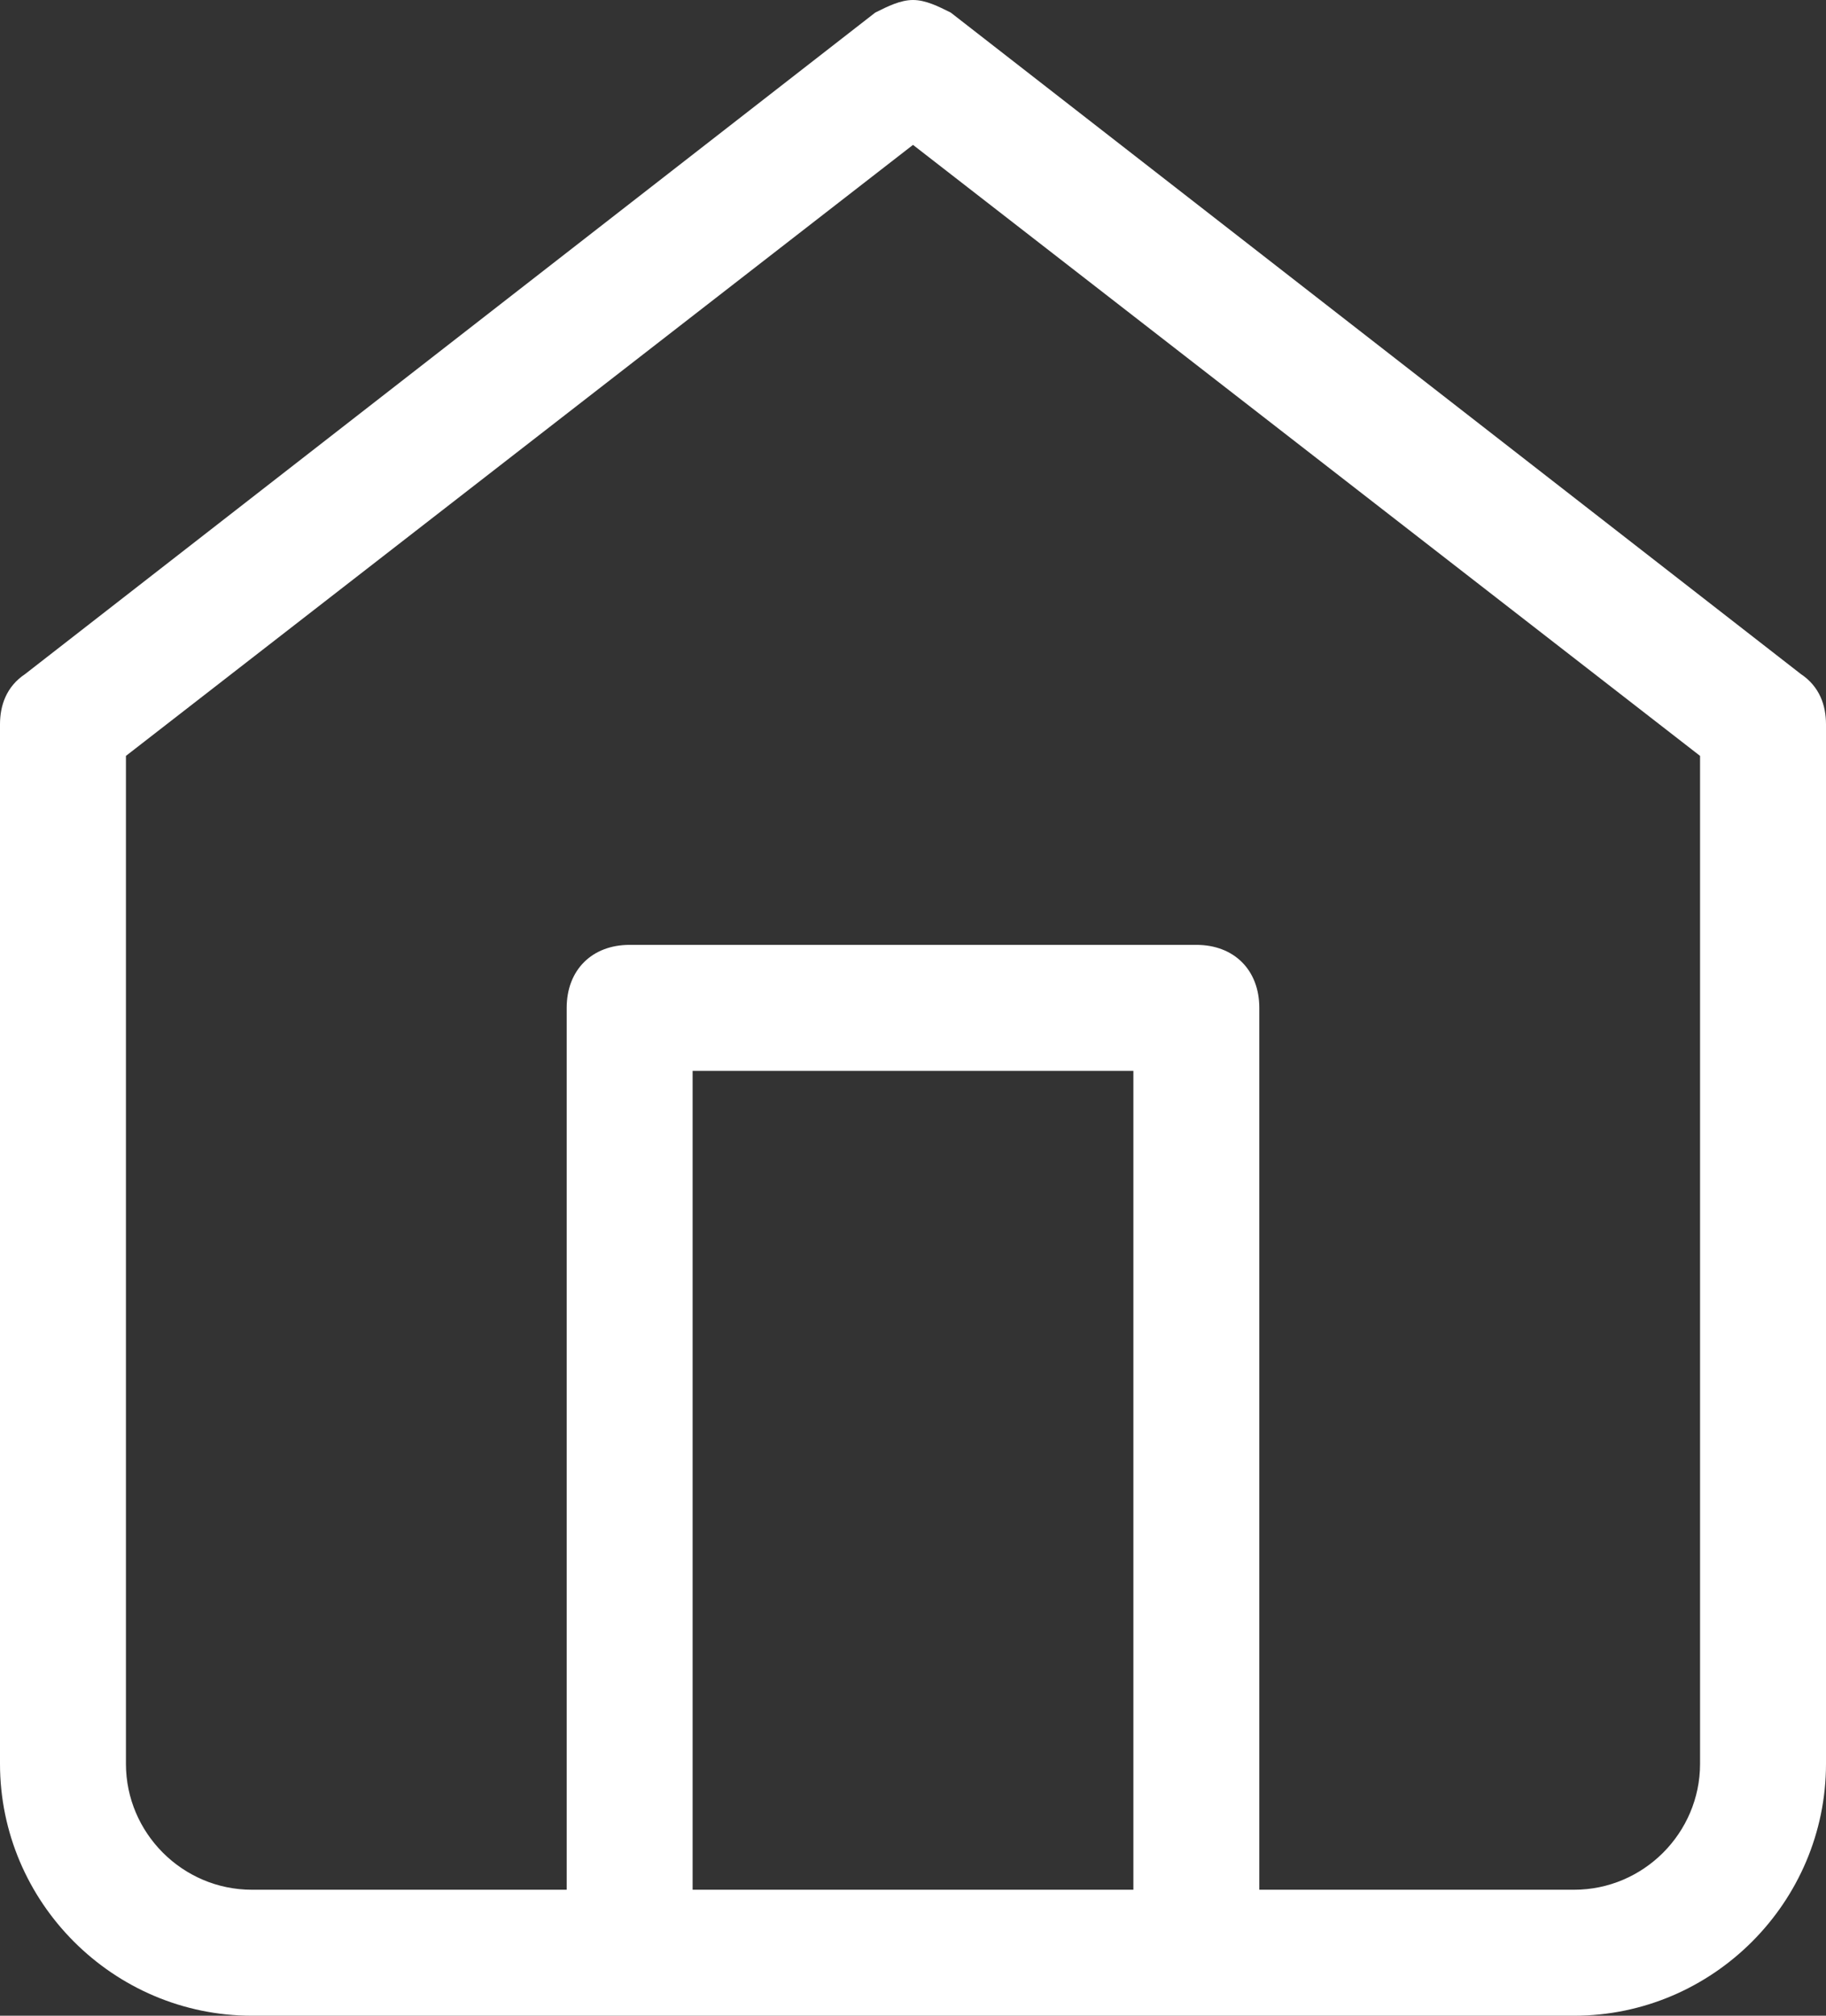 <?xml version="1.0" encoding="UTF-8"?>
<svg xmlns="http://www.w3.org/2000/svg" xmlns:xlink="http://www.w3.org/1999/xlink" version="1.1" id="Ebene_1" x="0px" y="0px" viewBox="0 0 29 32" style="enable-background:new 0 0 29 32;" xml:space="preserve"><rect x="0" y="0" width="29" height="32" fill="#333333" stroke="none"/> <style type="text/css"> .st0{fill:#FFFFFF;} </style> <path class="st0" d="M28.6,10.7L15.1,0.2C14.9,0.1,14.7,0,14.5,0c-0.2,0-0.4,0.1-0.6,0.2L0.4,10.7C0.1,10.9,0,11.2,0,11.5V28 c0,2.2,1.8,4,4,4h21c2.2,0,4-1.8,4-4V11.5C29,11.2,28.9,10.9,28.6,10.7z M18,30h-7V17h7V30z M27,28c0,1.1-0.9,2-2,2h-5V16 c0-0.6-0.4-1-1-1h-9c-0.6,0-1,0.4-1,1v14H4c-1.1,0-2-0.9-2-2V12l12.5-9.7L27,12V28z"></path> </svg>
